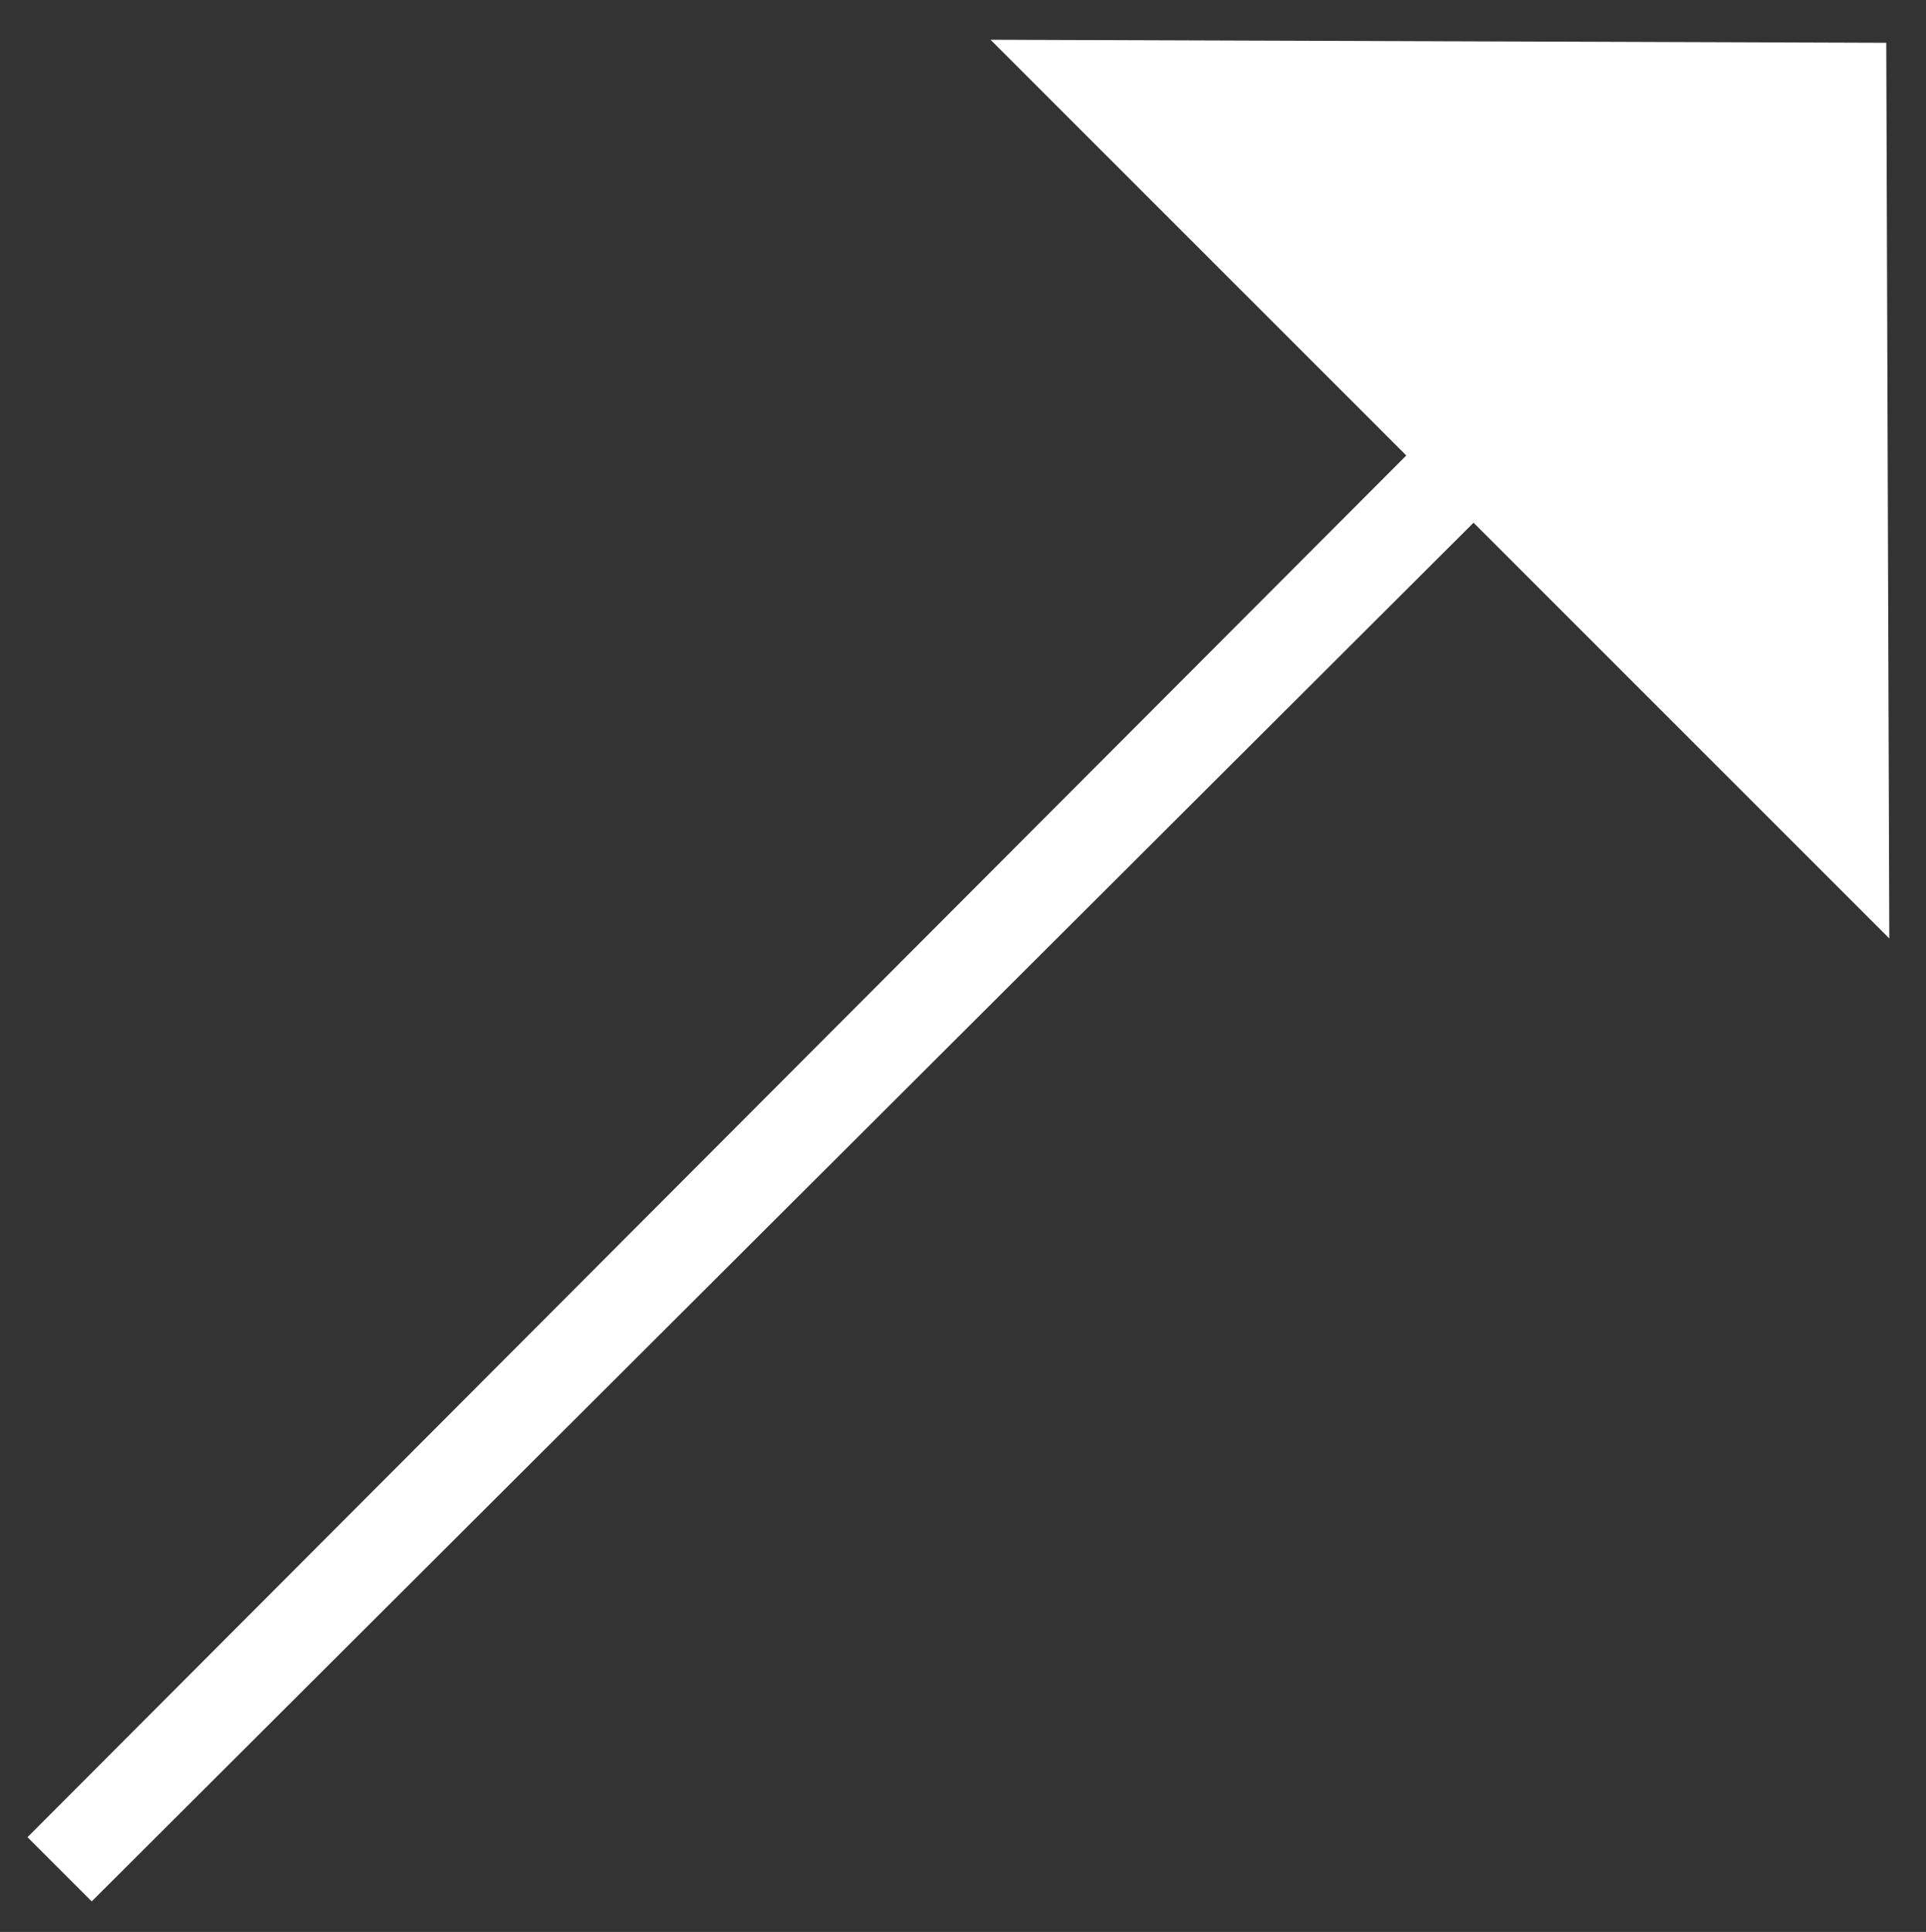 <?xml version="1.0" encoding="utf-8"?>
<!-- Generator: Adobe Illustrator 25.4.1, SVG Export Plug-In . SVG Version: 6.00 Build 0)  -->
<svg version="1.1" id="Layer_1" xmlns="http://www.w3.org/2000/svg" xmlns:xlink="http://www.w3.org/1999/xlink" x="0px" y="0px"
	 viewBox="0 0 63 63.2" style="enable-background:new 0 0 63 63.2;" xml:space="preserve">
<rect x="0" y="0" width="63" height="63.2" fill="#333333" stroke="none"/>
<style type="text/css">
	.st0{fill:#FFFFFF;}
</style>
<polygon class="st0" points="46,14.9 0.9,60.1 3,62.2 48.2,17.1 61.8,30.7 61.7,1.4 32.4,1.3 "/>
</svg>
